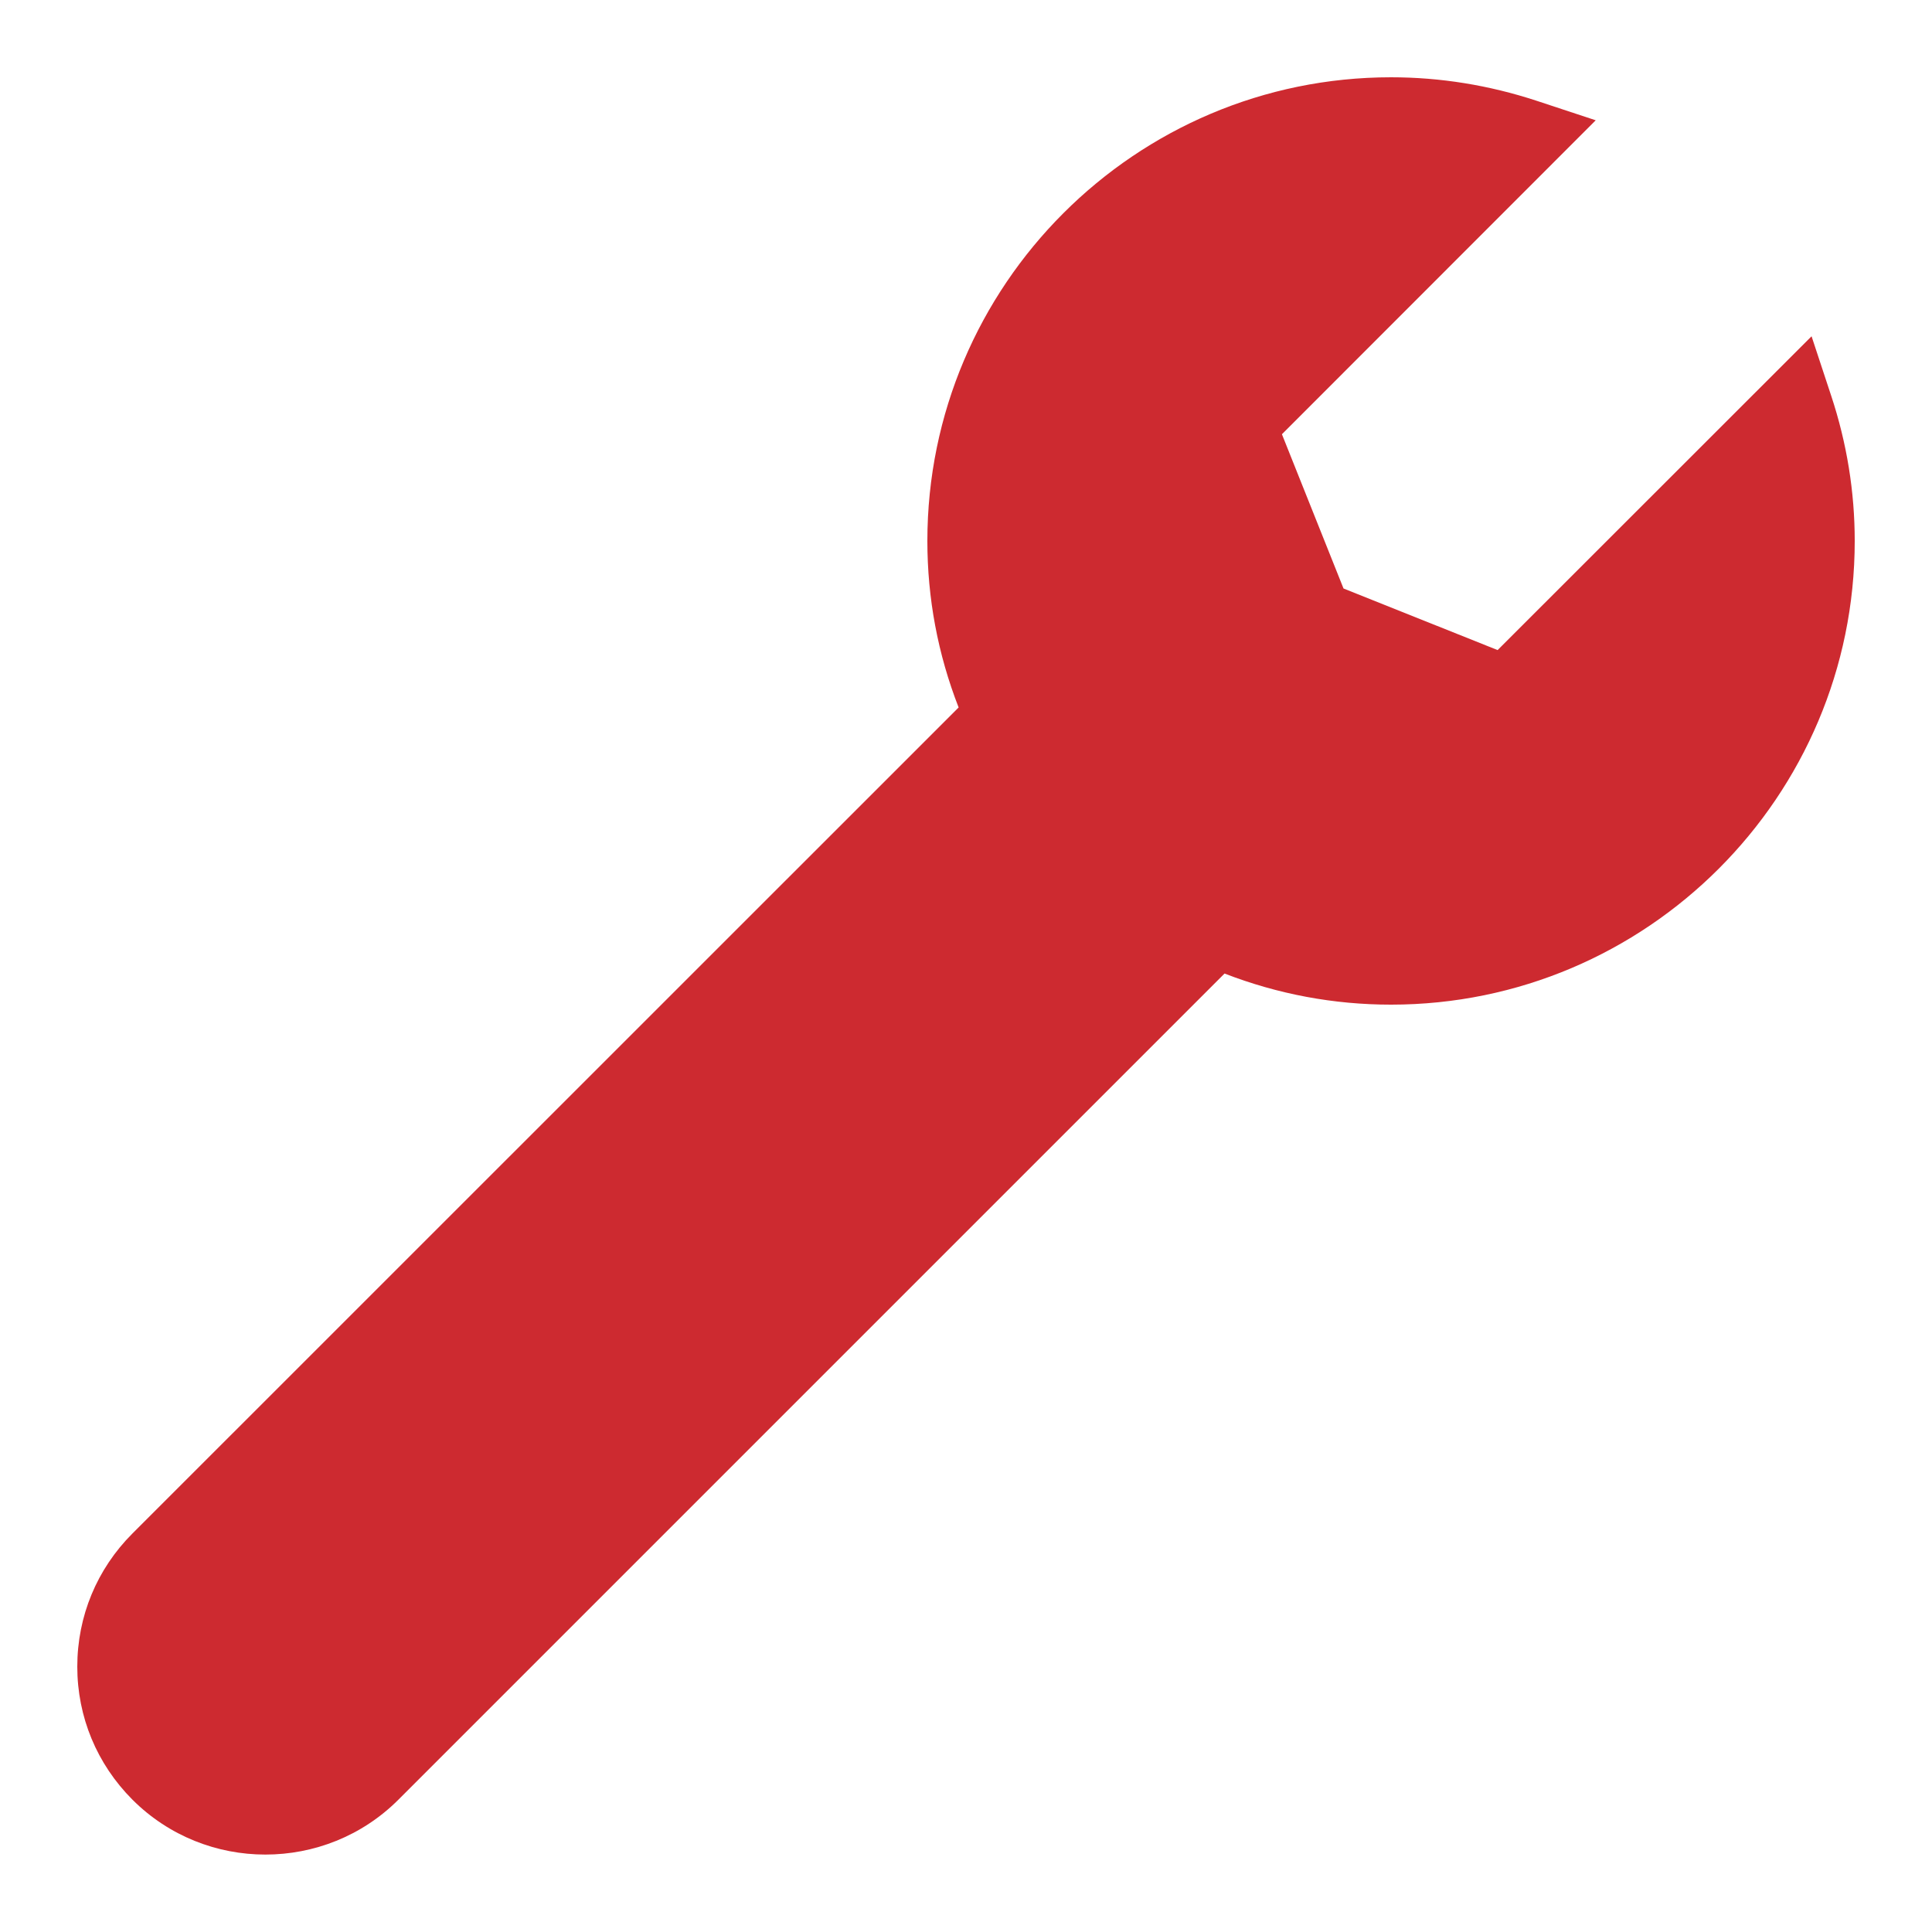 <svg xmlns="http://www.w3.org/2000/svg" xmlns:xlink="http://www.w3.org/1999/xlink" viewBox="0,0,256,256" width="50px" height="50px" fill-rule="nonzero"><g fill="#cd2a30" fill-rule="nonzero" stroke="none" stroke-width="1" stroke-linecap="butt" stroke-linejoin="miter" stroke-miterlimit="10" stroke-dasharray="" stroke-dashoffset="0" font-family="none" font-weight="none" font-size="none" text-anchor="none" style="mix-blend-mode: normal"><g transform="scale(5.12,5.12)"><path d="M47.391,10.242l-0.508,-1.539l-8.125,8.121l-3.988,-1.594l-1.594,-3.992l8.121,-8.125l-1.539,-0.508c-1.227,-0.402 -2.488,-0.605 -3.758,-0.605c-6.617,0 -12,5.383 -12,12c0,1.48 0.27,2.926 0.809,4.309l-21.383,21.379c-0.918,0.918 -1.426,2.141 -1.426,3.445c0,1.301 0.508,2.52 1.426,3.441c0.949,0.949 2.195,1.422 3.441,1.422c1.25,0 2.496,-0.473 3.445,-1.422l21.379,-21.379c1.383,0.535 2.828,0.805 4.309,0.805c6.617,0 12,-5.383 12,-12c0,-1.27 -0.203,-2.531 -0.609,-3.758z"></path></g></g></svg>